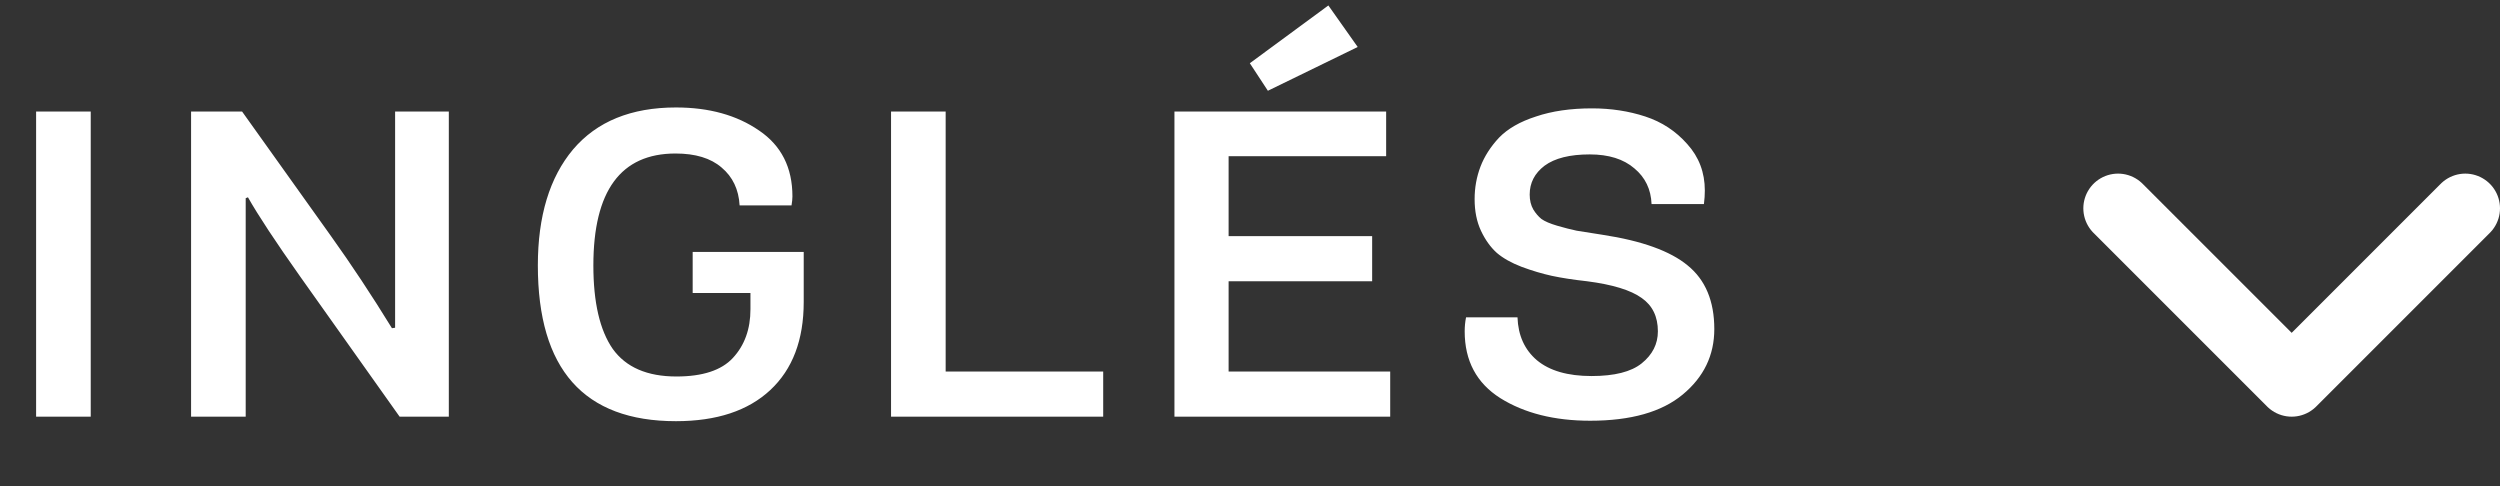 <svg width="72" height="14" viewBox="0 0 72 14" fill="none" xmlns="http://www.w3.org/2000/svg">
<rect x="0" y="0" width="72" height="14" fill="#333333" stroke="none"/>
<path d="M1.04 12V3.212H2.613V12H1.04ZM11.288 9.452L11.379 9.439V3.212H12.926V12H11.509L8.649 7.97C7.938 6.965 7.435 6.202 7.141 5.682L7.076 5.708V12H5.503V3.212H6.972L9.533 6.8C10.122 7.623 10.707 8.507 11.288 9.452ZM17.089 7.645C17.089 8.711 17.275 9.513 17.648 10.05C18.029 10.579 18.64 10.843 19.481 10.843C20.235 10.843 20.777 10.665 21.106 10.31C21.444 9.946 21.613 9.478 21.613 8.906V8.438H19.949V7.255H23.147V8.698C23.147 9.79 22.826 10.635 22.185 11.233C21.544 11.831 20.638 12.13 19.468 12.13C16.816 12.13 15.49 10.635 15.49 7.645C15.49 6.224 15.828 5.11 16.504 4.304C17.189 3.498 18.177 3.095 19.468 3.095C20.421 3.095 21.219 3.316 21.86 3.758C22.501 4.191 22.822 4.824 22.822 5.656C22.822 5.725 22.813 5.812 22.796 5.916H21.301C21.275 5.457 21.102 5.093 20.781 4.824C20.469 4.555 20.027 4.421 19.455 4.421C17.878 4.421 17.089 5.496 17.089 7.645ZM25.662 12V3.212H27.235V10.7H31.772V12H25.662ZM33.824 12V3.212H39.921V4.499H35.384V6.8H39.518V8.1H35.384V10.7H40.038V12H33.824ZM36.515 2.614L35.995 1.821L38.257 0.157L39.102 1.353L36.515 2.614ZM45.849 3.121C46.395 3.121 46.907 3.199 47.383 3.355C47.86 3.511 48.263 3.775 48.592 4.148C48.93 4.521 49.099 4.967 49.099 5.487C49.099 5.608 49.091 5.738 49.073 5.877H47.565C47.548 5.452 47.383 5.11 47.071 4.85C46.759 4.581 46.33 4.447 45.784 4.447C45.212 4.447 44.779 4.555 44.484 4.772C44.198 4.989 44.055 5.266 44.055 5.604C44.055 5.769 44.09 5.912 44.159 6.033C44.229 6.146 44.307 6.237 44.393 6.306C44.489 6.375 44.64 6.44 44.848 6.501C45.056 6.562 45.243 6.609 45.407 6.644C45.572 6.67 45.819 6.709 46.148 6.761C47.284 6.934 48.103 7.229 48.605 7.645C49.117 8.061 49.372 8.672 49.372 9.478C49.372 10.232 49.069 10.86 48.462 11.363C47.856 11.866 46.967 12.117 45.797 12.117C44.766 12.117 43.904 11.9 43.21 11.467C42.526 11.034 42.183 10.392 42.183 9.543C42.183 9.404 42.196 9.27 42.222 9.14H43.704C43.722 9.66 43.908 10.072 44.263 10.375C44.627 10.678 45.152 10.83 45.836 10.83C46.495 10.83 46.976 10.709 47.279 10.466C47.591 10.215 47.747 9.907 47.747 9.543C47.747 9.118 47.591 8.798 47.279 8.581C46.967 8.356 46.443 8.195 45.706 8.1C45.316 8.057 44.978 8.005 44.692 7.944C44.415 7.883 44.125 7.797 43.821 7.684C43.527 7.571 43.288 7.437 43.106 7.281C42.924 7.116 42.773 6.904 42.651 6.644C42.53 6.384 42.469 6.081 42.469 5.734C42.469 5.405 42.526 5.093 42.638 4.798C42.751 4.503 42.929 4.226 43.171 3.966C43.423 3.706 43.778 3.502 44.237 3.355C44.697 3.199 45.234 3.121 45.849 3.121Z" fill="white"/>
<path d="M71 6L66 11L61 6" stroke="white" stroke-width="2" stroke-linecap="round" stroke-linejoin="round"/>
</svg>
